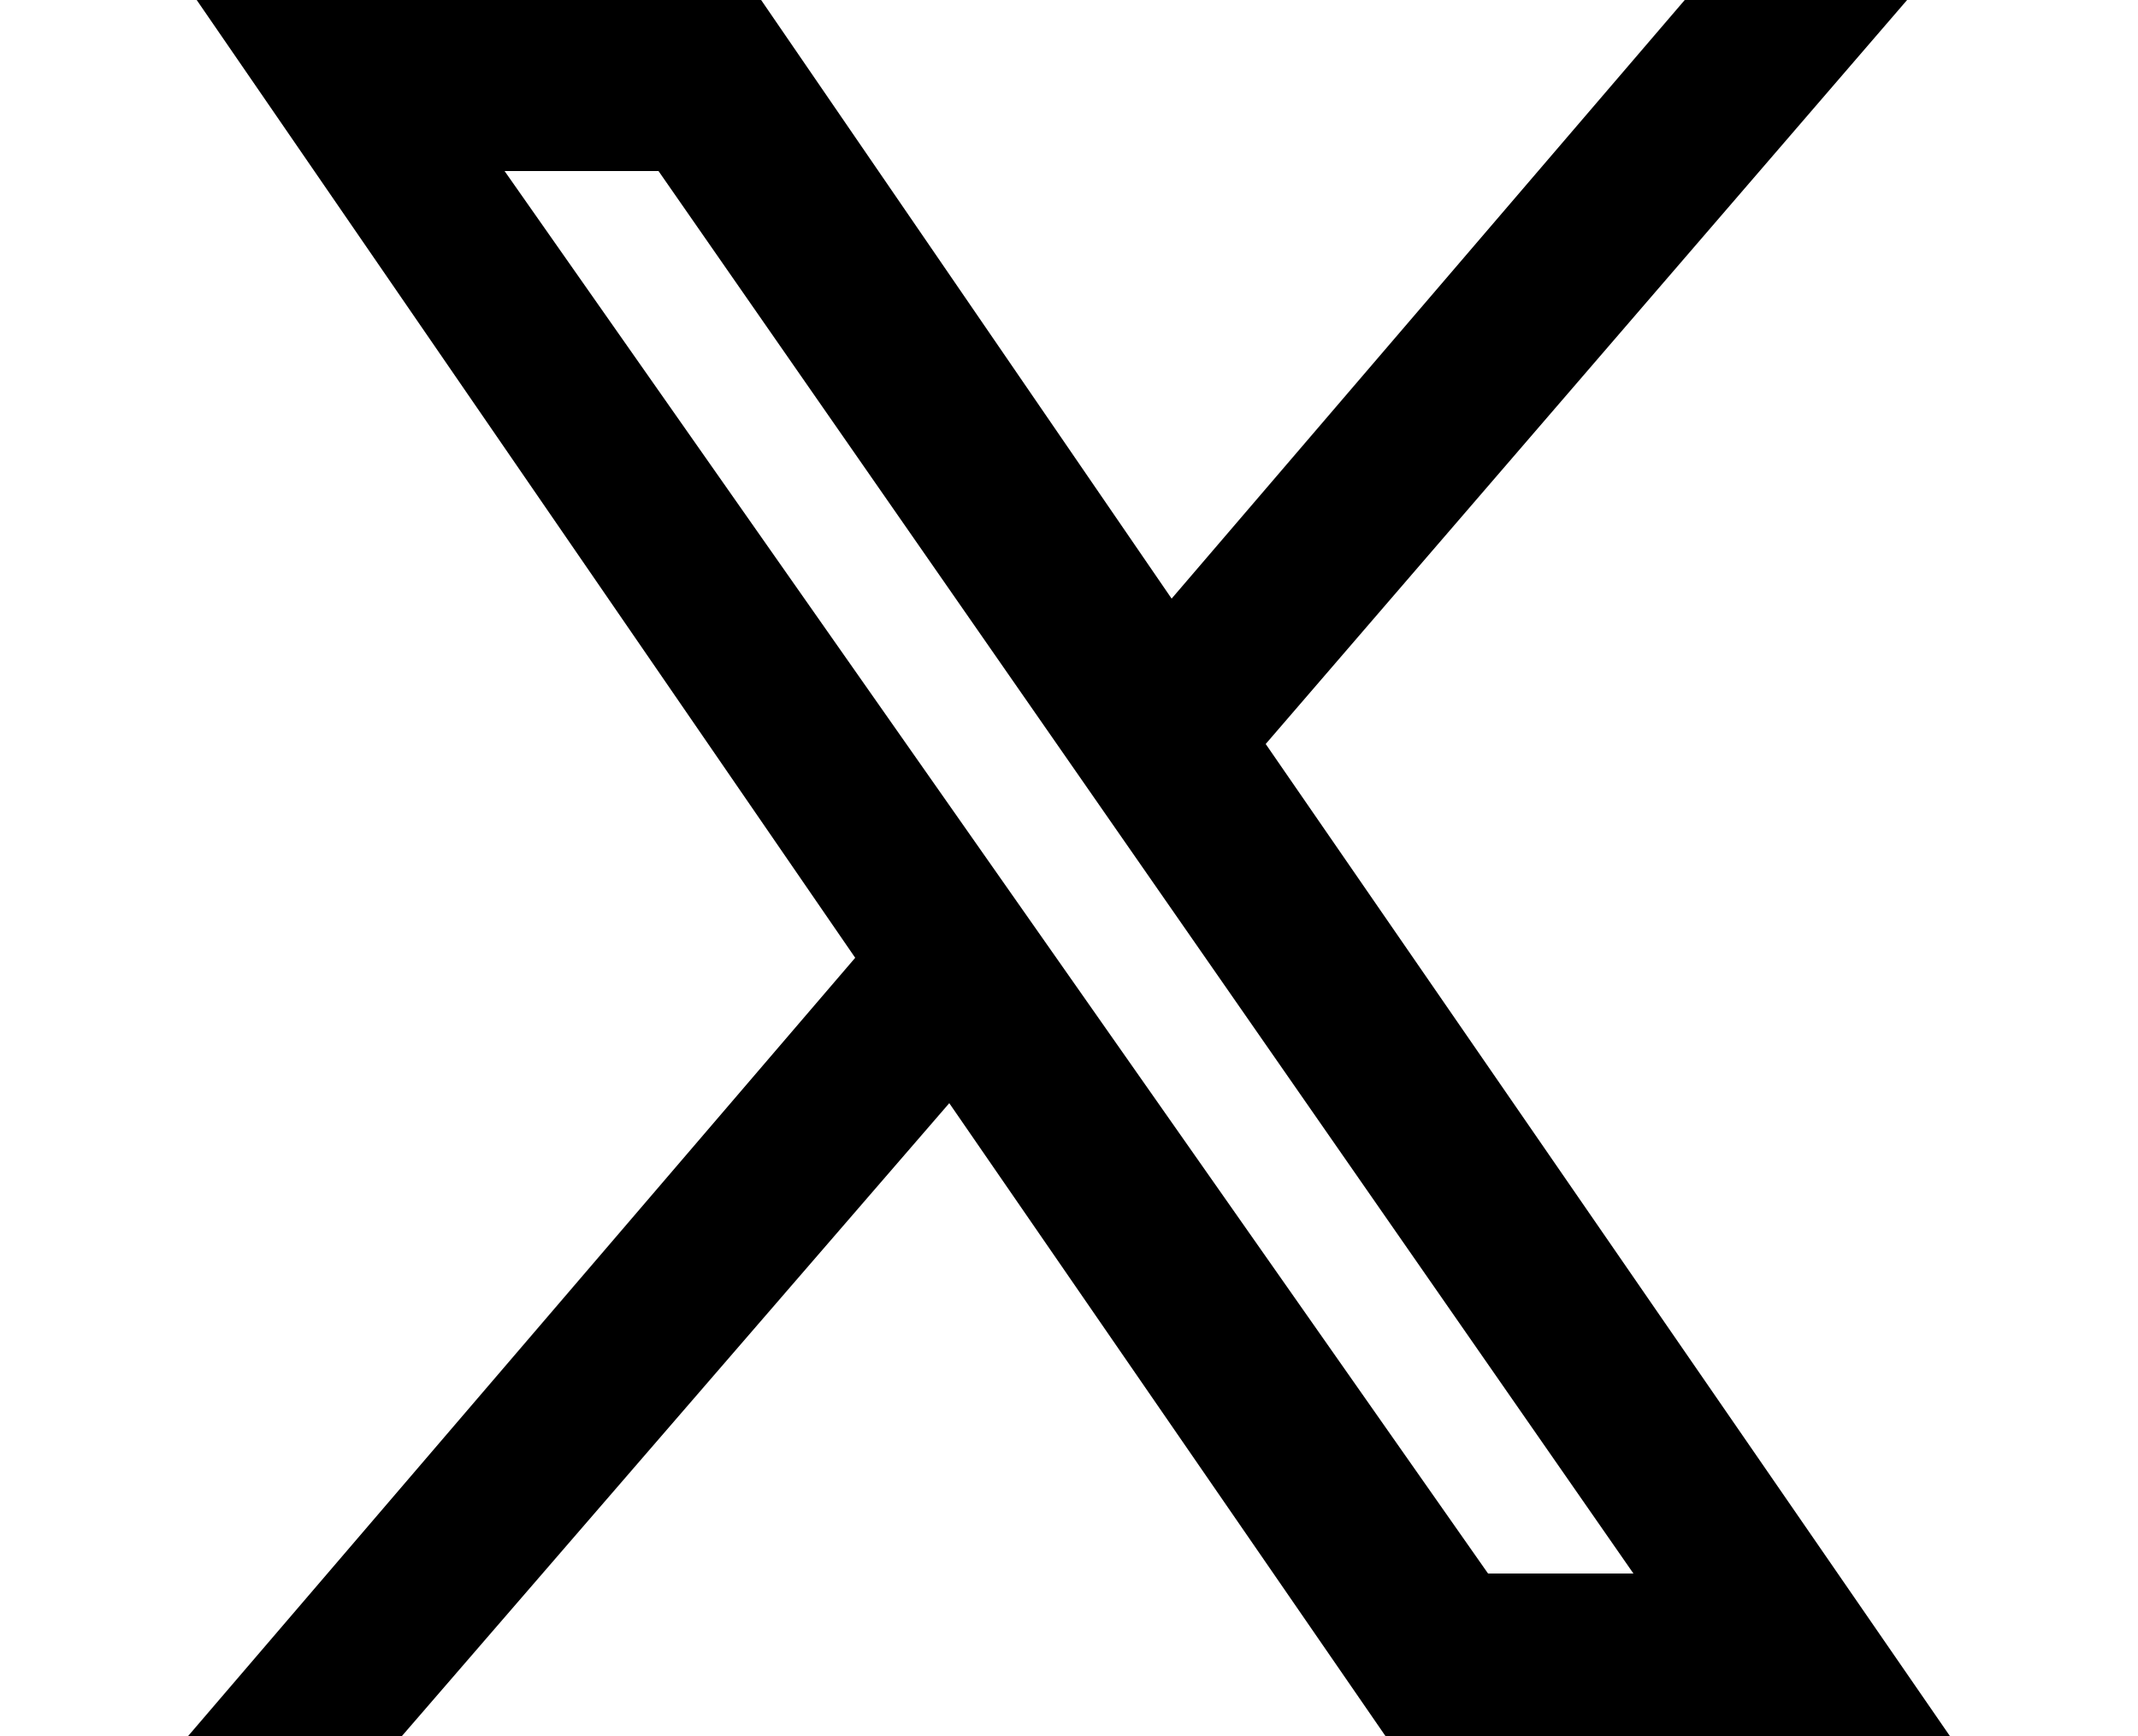 <?xml version="1.0" encoding="utf-8"?>
<!-- Generator: Adobe Illustrator 28.1.0, SVG Export Plug-In . SVG Version: 6.00 Build 0)  -->
<svg version="1.1" id="_レイヤー_2" xmlns="http://www.w3.org/2000/svg" xmlns:xlink="http://www.w3.org/1999/xlink" x="0px"
	 y="0px" viewBox="0 0 25 20.3" style="enable-background:new 0 0 25 20.3;" xml:space="preserve">
<g>
	<path d="M14.4,8.7l7.1-8.3h-1.7l-6.2,7.2l-5-7.2H2.9l7.5,10.9L2.9,20h1.7l6.6-7.6l5.2,7.6h5.7L14.4,8.7L14.4,8.7z M12.1,11.4
		l-0.8-1.1l-6-8.6h2.6l4.9,7l0.8,1.1l6.3,9.1h-2.6L12.1,11.4L12.1,11.4z"/>
	<path d="M22.8,20.3h-6.6l-5.1-7.4l-6.4,7.4H2.2l7.8-9.1L2.3,0h6.6l4.8,7l6-7h2.6l-7.5,8.7L22.8,20.3z M16.6,19.6h4.9l-7.5-11
		l6.8-7.9H20l-6.4,7.4L8.5,0.7H3.6l7.3,10.6l-7.2,8.3h0.8l6.7-7.8L16.6,19.6z M20.5,19.1H17L16.9,19L4.6,1.3H8L20.5,19.1z
		 M17.4,18.4h1.7L7.7,2H5.9L17.4,18.4z"/>
</g>
</svg>

